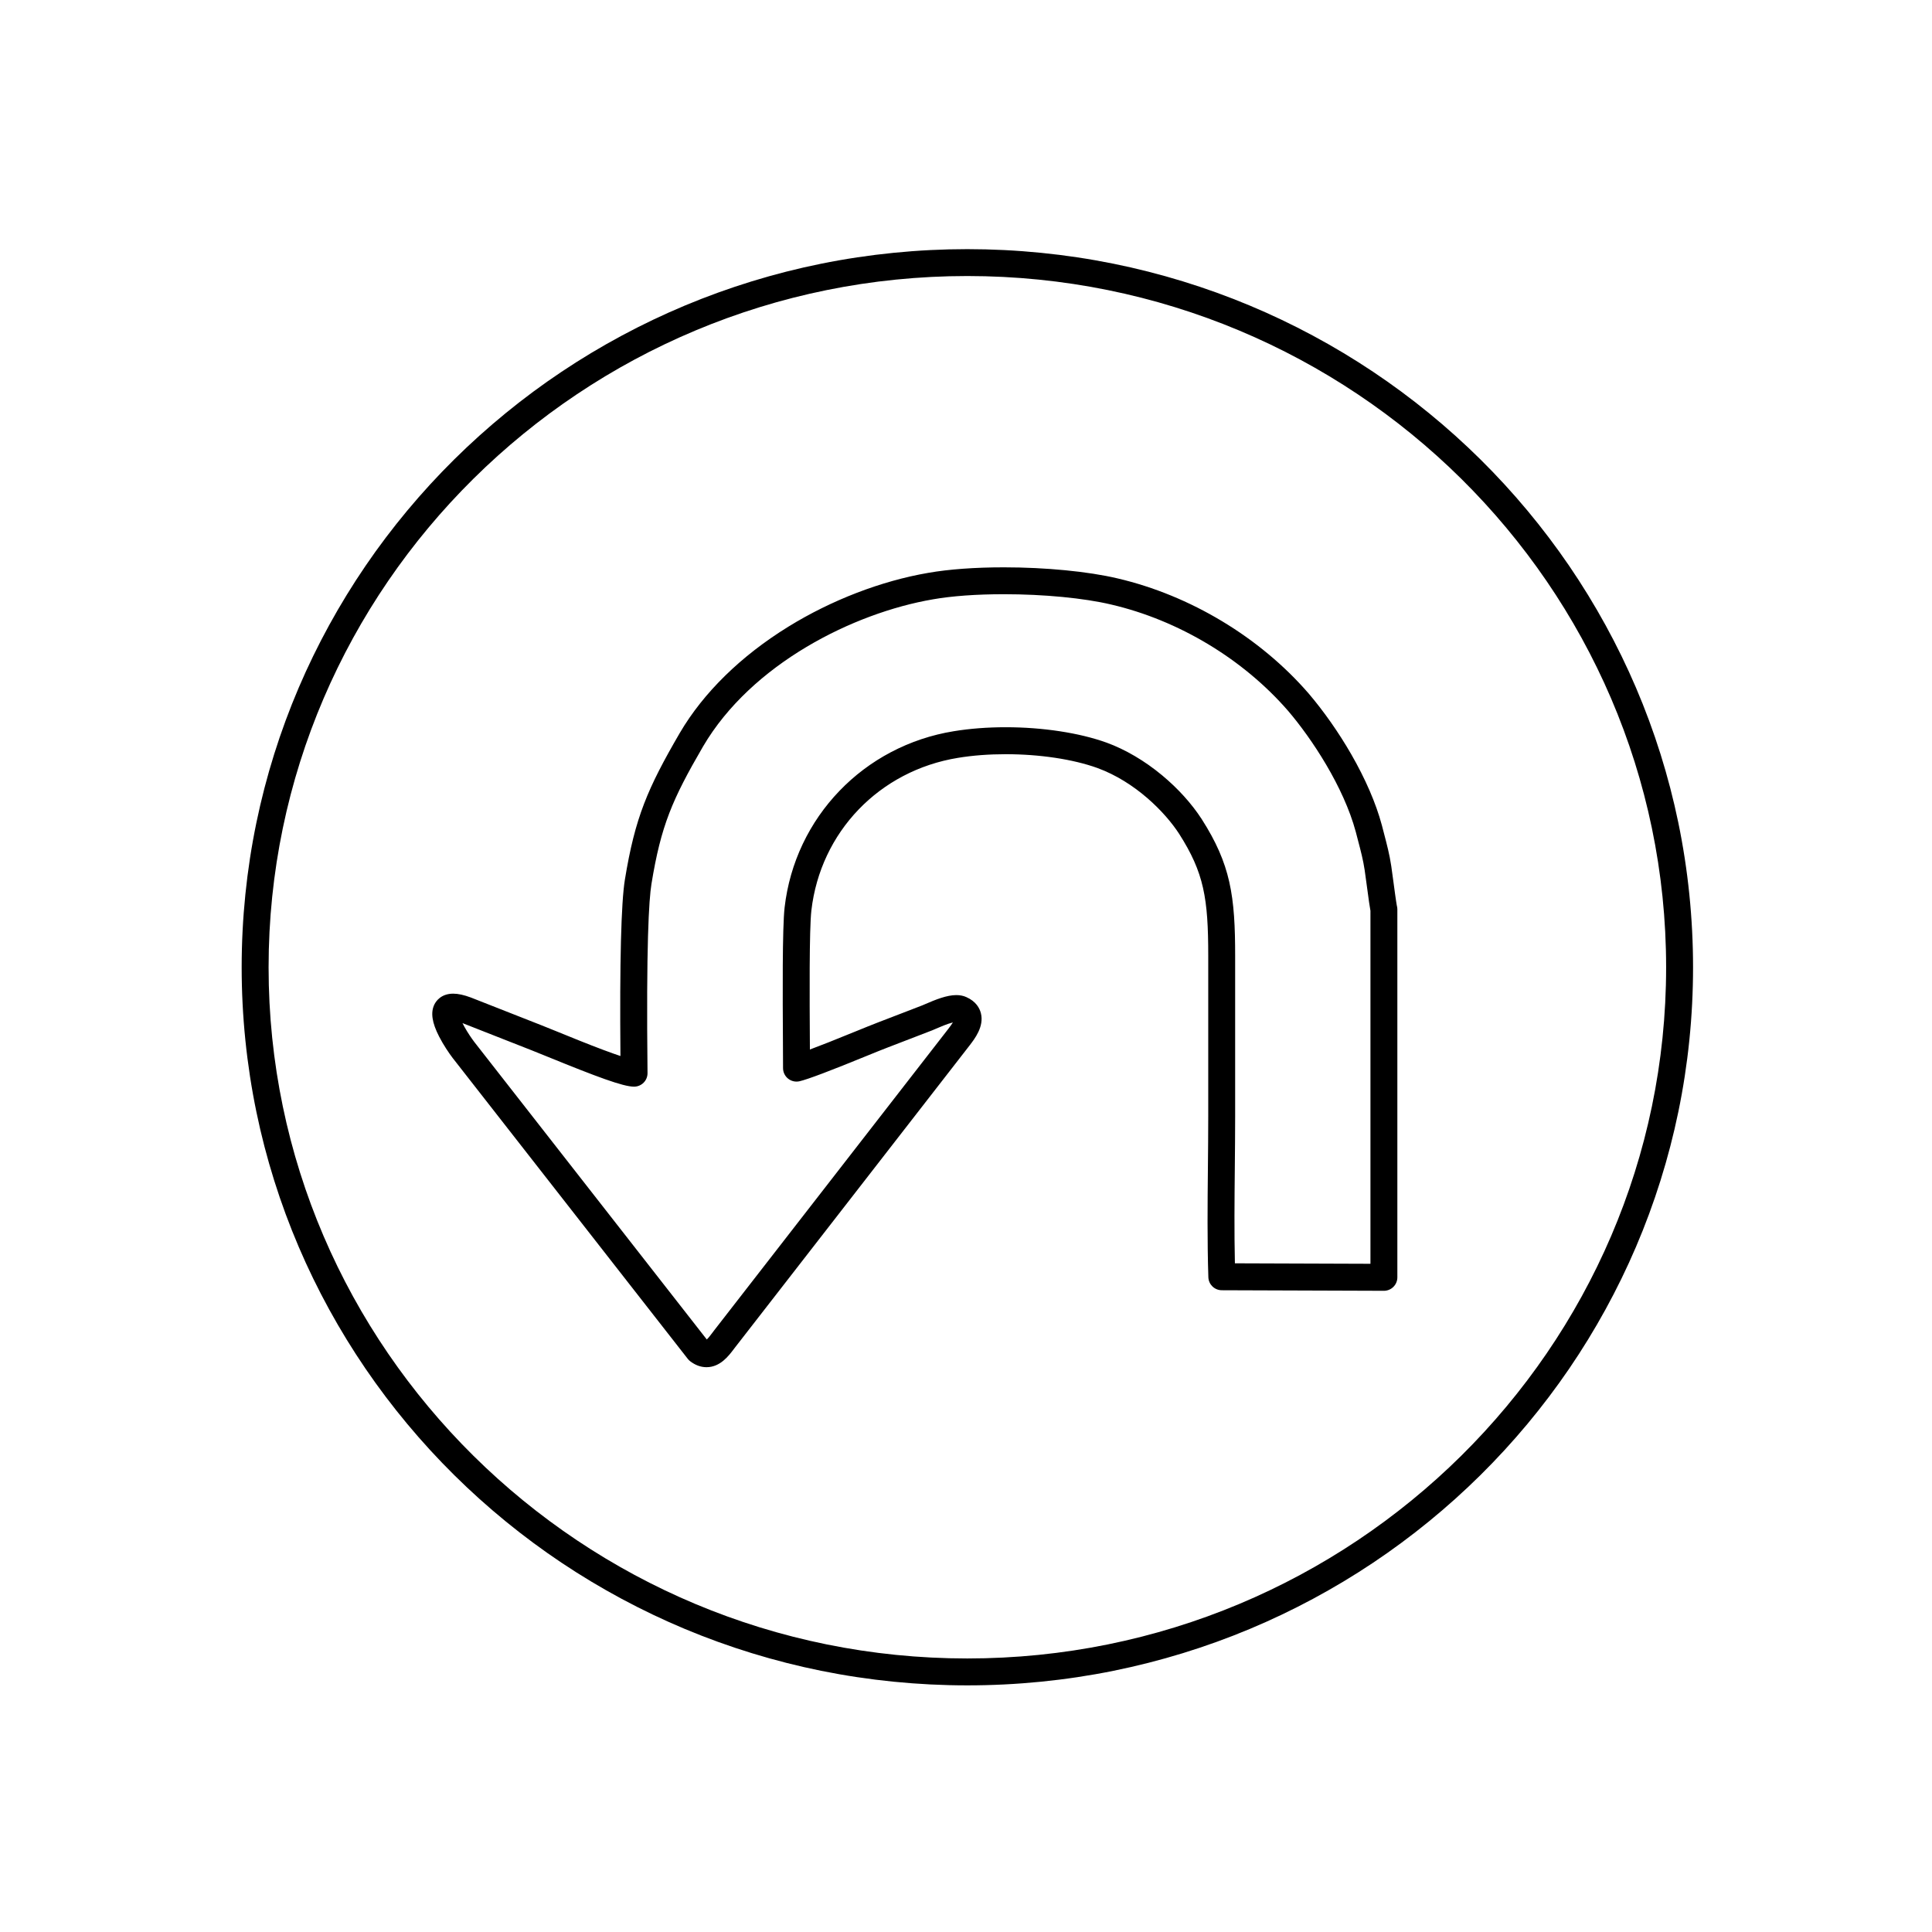 <?xml version="1.0" encoding="UTF-8"?>
<!-- Uploaded to: ICON Repo, www.svgrepo.com, Generator: ICON Repo Mixer Tools -->
<svg fill="#000000" width="800px" height="800px" version="1.1" viewBox="144 144 512 512" xmlns="http://www.w3.org/2000/svg">
 <g>
  <path d="m331.23 506.32c-1.5 0-2.949-0.527-4.309-1.562-0.242-0.184-0.461-0.402-0.648-0.641l-62.254-79.668c-0.008-0.008-0.016-0.02-0.023-0.027-1.008-1.32-2.492-3.516-3.629-5.731-1.895-3.688-2.289-6.391-1.246-8.504 0.426-0.859 1.758-2.856 4.988-2.856 1.312 0 2.848 0.336 4.695 1.027 0.02 0.008 0.039 0.016 0.059 0.023l18.746 7.371c0.953 0.371 2.379 0.953 4.184 1.688 3.363 1.371 7.965 3.25 12.031 4.773 1.945 0.73 3.445 1.258 4.598 1.641-0.215-24.922 0.184-40.645 1.184-46.77 2.691-16.449 5.992-24.125 14.543-38.836 0.004-0.004 0.004-0.008 0.008-0.012 6.258-10.672 16.199-20.406 28.75-28.152 11.441-7.059 24.613-12.129 37.086-14.27 5.469-0.961 12.402-1.465 20.047-1.465 11.109 0 22.359 1.098 30.105 2.93 19.277 4.496 37.723 15.594 50.605 30.441 0.004 0.008 0.012 0.012 0.016 0.02 3.996 4.676 8.016 10.398 11.305 16.113 3.769 6.543 6.578 13.035 8.117 18.773 0.004 0.02 0.012 0.035 0.016 0.055 0.199 0.793 0.41 1.594 0.617 2.371 0.699 2.668 1.426 5.422 1.875 8.453 0.094 0.582 0.273 1.918 0.496 3.602 0.285 2.133 0.812 6.062 0.98 6.879 0.094 0.32 0.141 0.652 0.141 0.984v97.539c0 0.949-0.375 1.855-1.047 2.523-0.668 0.668-1.574 1.043-2.519 1.043h-0.012l-42.957-0.148c-1.918-0.008-3.488-1.531-3.551-3.449-0.309-9.488-0.215-19.383-0.121-28.953 0.043-4.531 0.09-9.215 0.09-13.73v-42.504c0-15.191-1.117-21.996-7.715-32.32-3.734-5.762-11.648-13.789-21.672-17.449-6.453-2.32-15.297-3.652-24.27-3.652-4.488 0-8.742 0.324-12.645 0.965-20.848 3.383-36.469 19.641-38.871 40.457-0.582 4.996-0.469 23.57-0.402 34.668 0.004 0.754 0.008 1.48 0.012 2.172 2.551-0.949 6.519-2.5 12.668-5.023 3.594-1.484 7.352-2.922 10.984-4.312 2.027-0.773 4.121-1.578 6.141-2.367 0.211-0.086 0.469-0.199 0.766-0.328 2.789-1.211 5.723-2.394 8.254-2.394 0.977 0 1.867 0.18 2.641 0.531 2.586 1.145 3.527 2.953 3.859 4.269 0.895 3.508-1.633 6.777-2.988 8.535-0.004 0.004-0.004 0.008-0.008 0.012-10.145 13.047-20.445 26.32-30.41 39.16-10.352 13.34-21.059 27.133-31.602 40.691-0.008 0.012-0.016 0.02-0.023 0.027-0.141 0.176-0.305 0.395-0.477 0.625-1.344 1.773-3.586 4.762-7.207 4.762zm-61.582-86.25 61.66 78.906c0.465-0.434 1.086-1.262 1.422-1.711 0.191-0.254 0.387-0.516 0.582-0.766 10.539-13.551 21.242-27.34 31.59-40.676 9.961-12.836 20.258-26.105 30.402-39.152 0.527-0.688 0.938-1.258 1.219-1.715-1.43 0.34-3.5 1.238-4.5 1.672-0.324 0.141-0.629 0.273-0.898 0.387-0.023 0.012-0.047 0.02-0.066 0.027-2.059 0.809-4.18 1.621-6.234 2.402-3.59 1.375-7.301 2.793-10.816 4.246-9.848 4.043-15.941 6.348-18.125 6.852-1.059 0.246-2.172-0.008-3.023-0.684-0.852-0.676-1.348-1.703-1.348-2.793 0-1.707-0.016-4.199-0.031-7.078-0.07-11.988-0.18-30.105 0.449-35.531 0.68-5.867 2.297-11.531 4.82-16.828 2.461-5.168 5.723-9.887 9.699-14.023 3.973-4.133 8.562-7.586 13.641-10.262 5.195-2.738 10.797-4.609 16.648-5.559 4.281-0.703 8.922-1.059 13.797-1.059 9.77 0 19.496 1.484 26.695 4.074 0.004 0 0.012 0.004 0.016 0.004 5.016 1.832 10.105 4.824 14.715 8.656 4.215 3.504 7.852 7.523 10.508 11.629 0.004 0.008 0.008 0.012 0.012 0.02 3.773 5.902 6.016 11.012 7.277 16.574 1.301 5.746 1.566 11.988 1.566 19.598v42.504c0 4.551-0.047 9.254-0.09 13.797-0.082 8.336-0.164 16.922 0.023 25.211l35.922 0.125v-93.551c-0.18-0.902-0.441-2.734-1.055-7.324-0.203-1.523-0.398-2.965-0.473-3.43-0.004-0.02-0.008-0.035-0.008-0.051-0.391-2.644-1.039-5.102-1.723-7.699-0.207-0.785-0.422-1.598-0.629-2.414-3.215-11.945-11.668-24.734-17.938-32.062-11.918-13.734-28.992-24-46.836-28.164-0.004 0-0.008-0.004-0.012-0.004-7.238-1.719-17.879-2.742-28.469-2.742-7.238 0-13.746 0.469-18.816 1.359-0.004 0-0.008 0.004-0.012 0.004-21.043 3.609-48.035 17.066-60.898 38.992-8.184 14.086-11.137 20.941-13.668 36.402-0.684 4.184-1.418 16.281-1.047 50.141 0.012 0.953-0.359 1.871-1.031 2.547s-1.582 1.059-2.535 1.059c-2.93 0-10.02-2.672-22.934-7.938-1.711-0.699-3.184-1.297-4.082-1.648-0.004 0-0.012-0.004-0.016-0.008l-18.438-7.25c0.148 0.297 0.32 0.625 0.52 0.988 0.871 1.574 1.926 3.106 2.566 3.945z"/>
  <path d="m400.34 590.64c-13.043 0-26.078-1.301-38.746-3.863-12.348-2.5-24.492-6.231-36.098-11.086-11.395-4.769-22.387-10.672-32.664-17.539-10.184-6.809-19.754-14.621-28.457-23.234-8.703-8.609-16.602-18.086-23.48-28.16-6.945-10.172-12.914-21.051-17.734-32.328-4.91-11.488-8.684-23.508-11.207-35.73-2.594-12.539-3.91-25.441-3.91-38.352 0-12.914 1.312-25.82 3.91-38.363 2.527-12.223 6.297-24.246 11.207-35.734 4.82-11.277 10.789-22.156 17.734-32.332 6.879-10.078 14.781-19.555 23.48-28.164 8.703-8.609 18.273-16.43 28.457-23.234 10.281-6.871 21.27-12.773 32.664-17.543 11.605-4.856 23.75-8.59 36.098-11.086 12.668-2.562 25.703-3.863 38.746-3.863 13.047 0 26.086 1.301 38.758 3.863 12.352 2.5 24.496 6.231 36.105 11.086 11.398 4.769 22.387 10.672 32.668 17.543 10.184 6.805 19.762 14.625 28.465 23.234 8.703 8.609 16.602 18.086 23.484 28.164 6.945 10.176 12.914 21.055 17.734 32.332 4.914 11.488 8.684 23.512 11.211 35.734 2.594 12.543 3.91 25.449 3.91 38.363 0 12.91-1.312 25.812-3.91 38.352-2.527 12.223-6.297 24.242-11.211 35.73-4.82 11.277-10.789 22.152-17.734 32.328-6.879 10.074-14.781 19.551-23.484 28.16-8.703 8.609-18.277 16.426-28.465 23.234-10.281 6.871-21.273 12.773-32.668 17.539-11.609 4.859-23.754 8.586-36.105 11.086-12.672 2.566-25.711 3.863-38.758 3.863zm0-373.49c-102.1 0-185.16 82.18-185.16 183.2 0 101 83.066 183.16 185.16 183.16 102.12 0 185.2-82.168 185.2-183.16 0-101.02-83.082-183.2-185.2-183.2z"/>
 </g>
</svg>